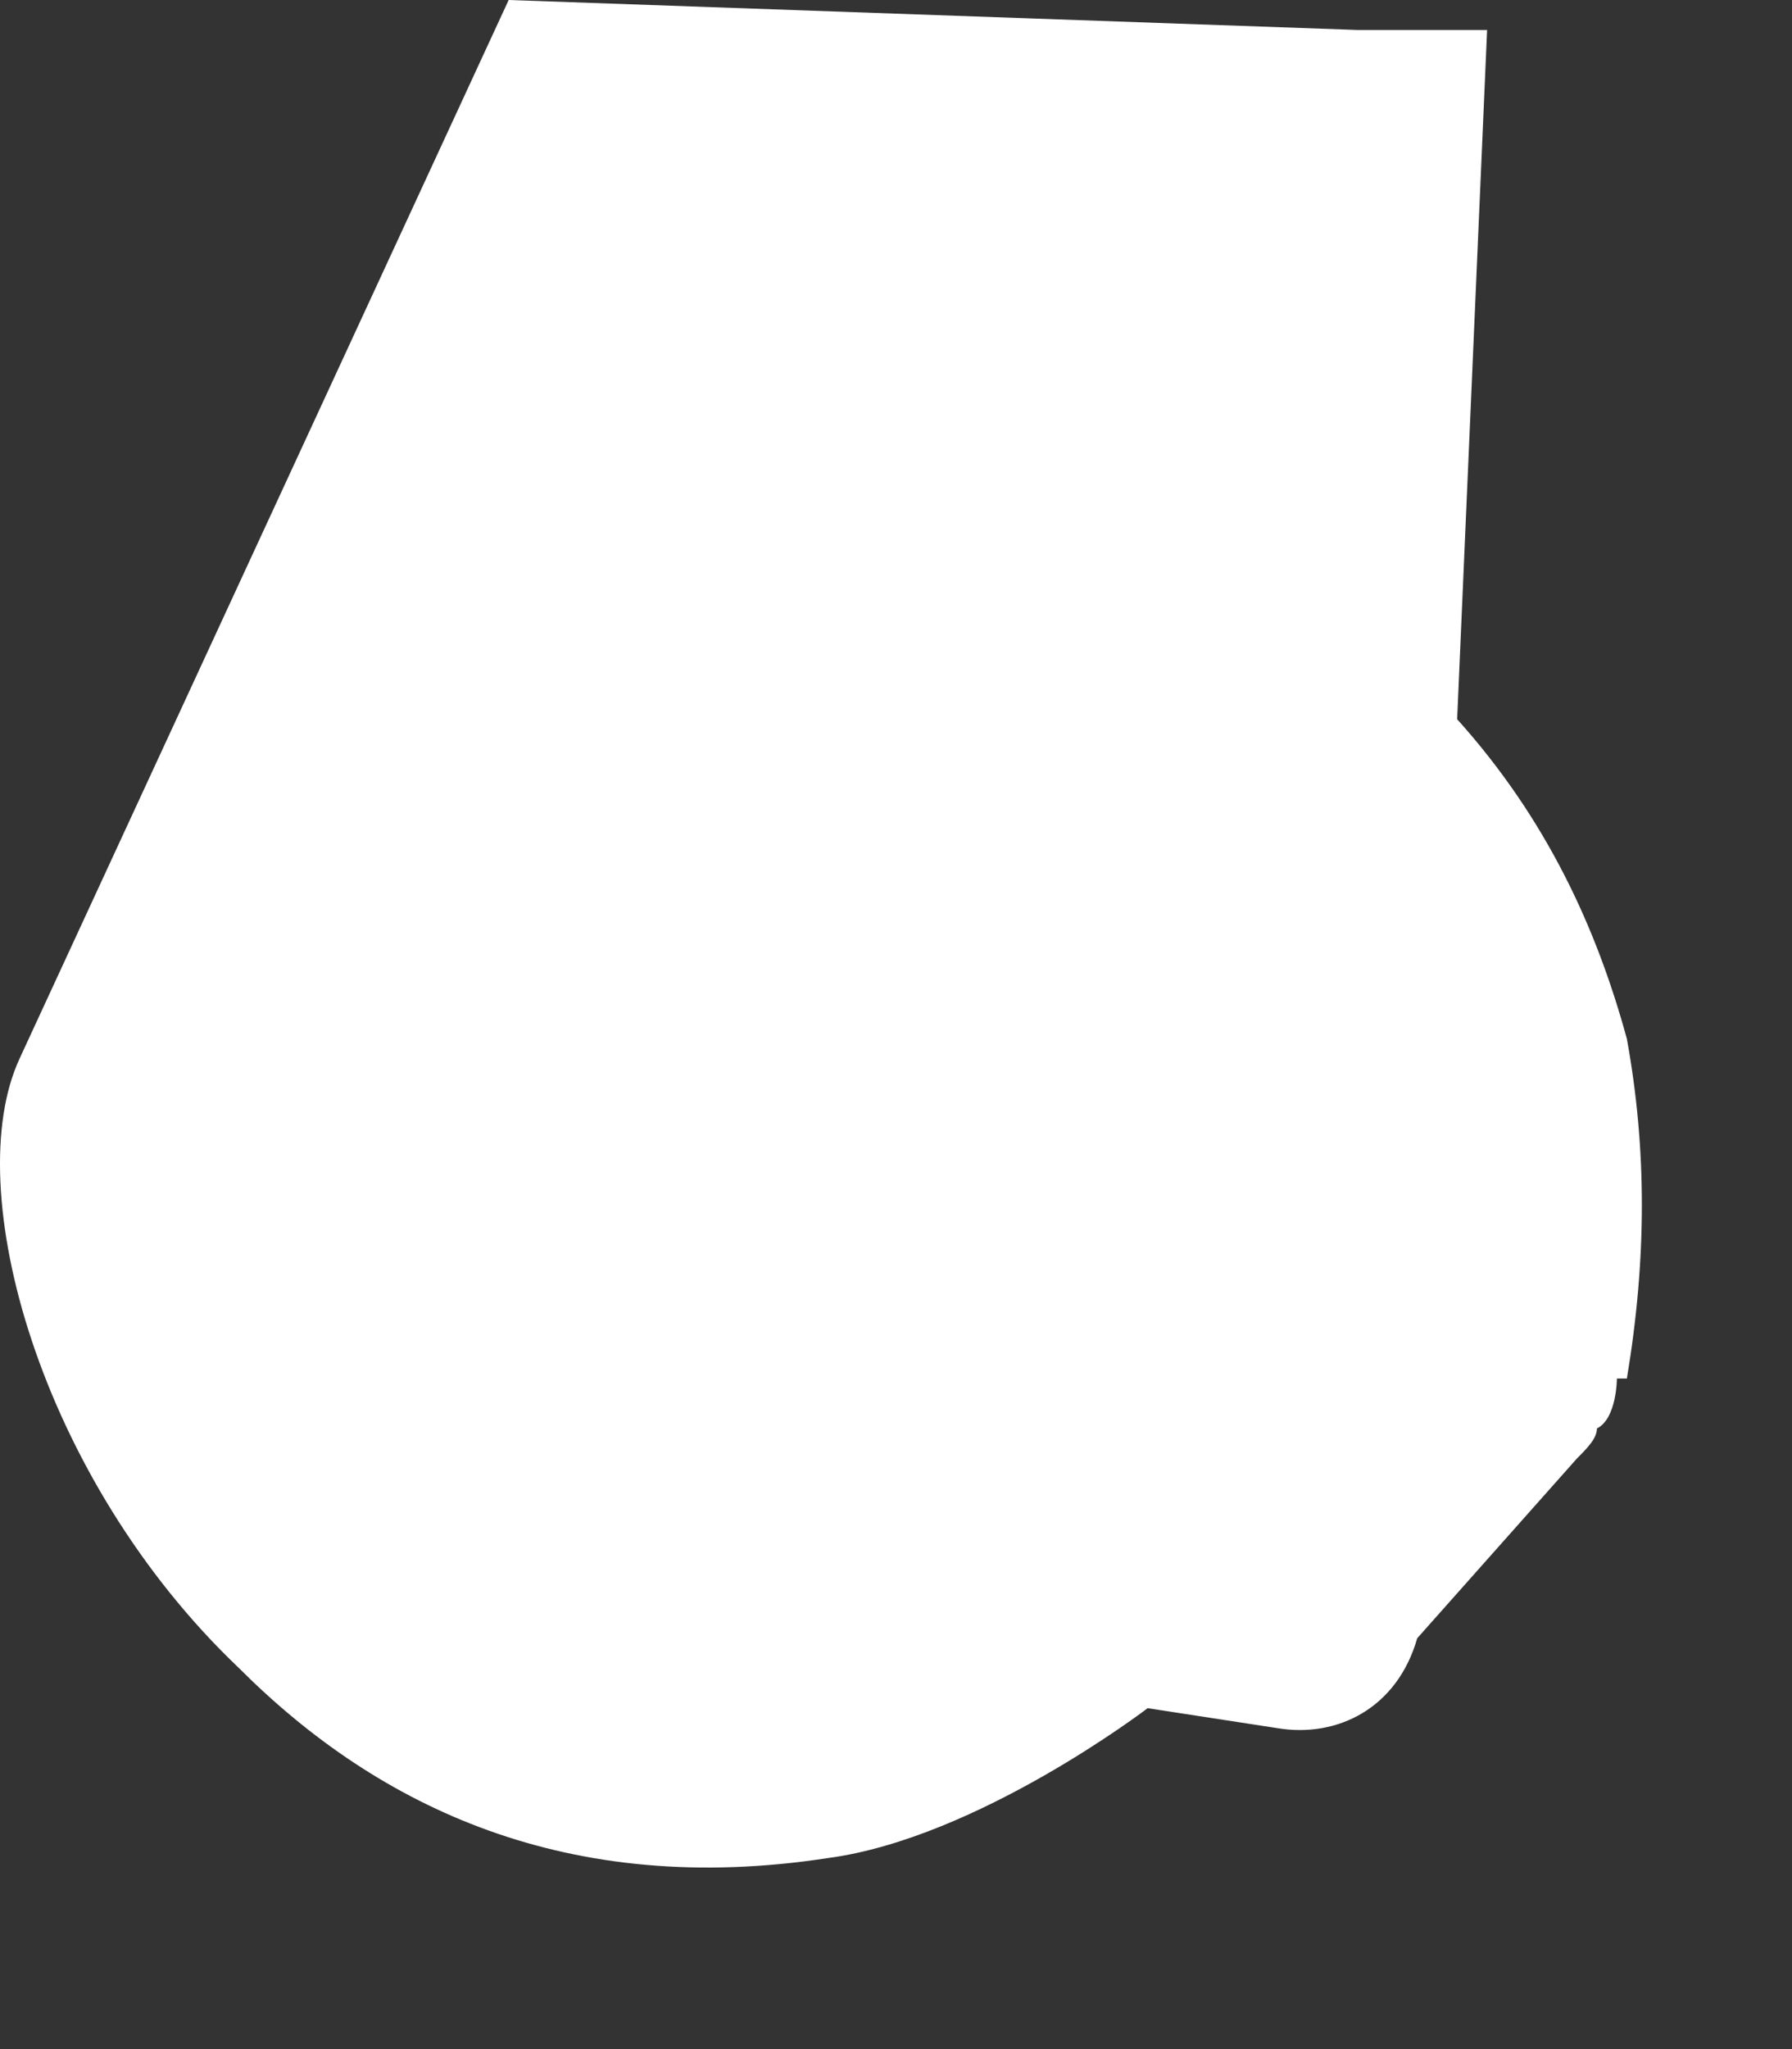 <?xml version="1.0" encoding="utf-8"?>
<svg xmlns="http://www.w3.org/2000/svg" fill="none" height="100%" overflow="visible" preserveAspectRatio="none" style="display: block;" viewBox="0 0 7 8" width="100%">
<rect x="0" y="0" width="7" height="8" fill="#333333" stroke="none"/>
<path d="M6.316 5.382C6.316 5.382 6.316 5.538 6.238 5.577C6.238 5.616 6.199 5.655 6.16 5.694L5.536 6.396C5.458 6.669 5.224 6.786 4.99 6.747L4.483 6.669C4.483 6.669 3.82 7.176 3.235 7.254C2.221 7.41 1.48 7.059 0.934 6.513C0.154 5.772 -0.158 4.641 0.076 4.134L1.987 0L5.302 0.117H5.809L5.692 2.808C6.043 3.198 6.238 3.627 6.355 4.056C6.433 4.485 6.433 4.914 6.355 5.382H6.316Z" fill="white" id="Vector"/>
</svg>